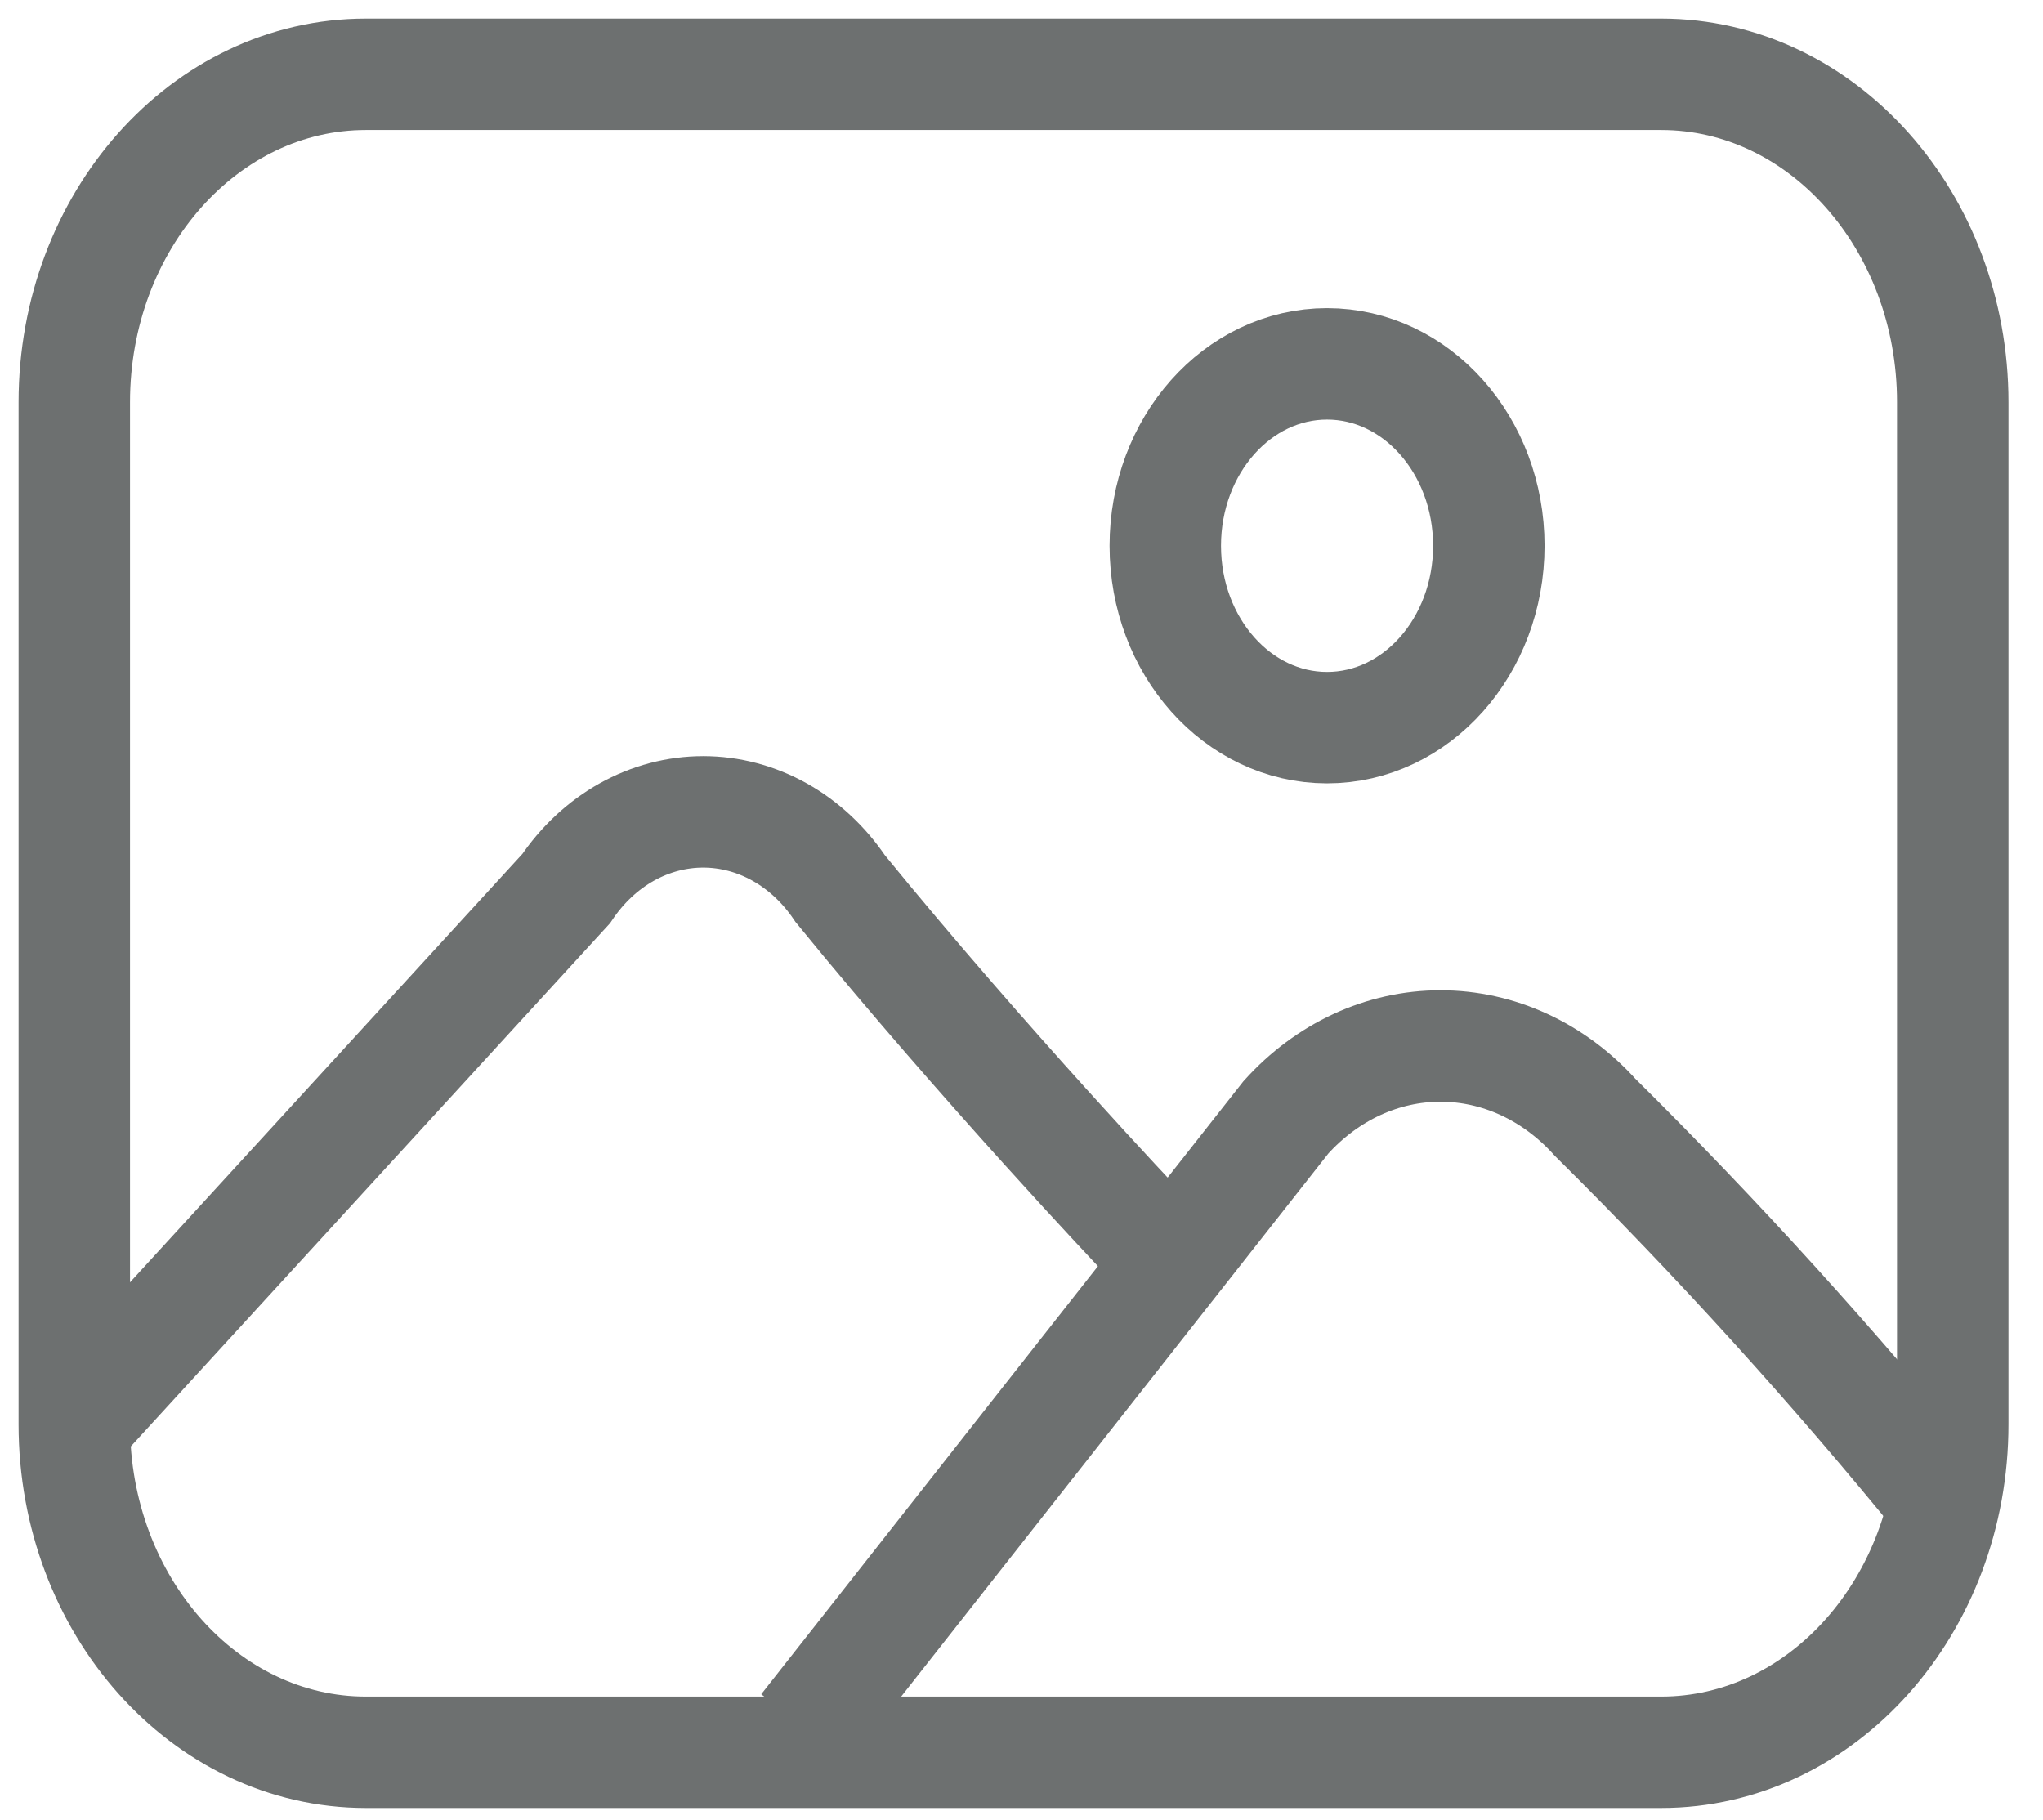 <svg width="55" height="49" viewBox="0 0 55 49" fill="none" xmlns="http://www.w3.org/2000/svg">
<g opacity="0.7">
<path d="M44.719 2H9.851C5.515 2 2 5.952 2 10.828V38.343C2 43.218 5.515 47.171 9.851 47.171H44.719C49.055 47.171 52.57 43.218 52.57 38.343V10.828C52.57 5.952 49.055 2 44.719 2Z" stroke="#2F3333" stroke-width="3" stroke-miterlimit="10"/>
<path d="M2 38.378L15.242 23.921C15.673 23.279 16.23 22.759 16.87 22.4C17.511 22.042 18.216 21.855 18.931 21.855C19.646 21.855 20.351 22.042 20.991 22.4C21.631 22.759 22.188 23.279 22.619 23.921C26.5 28.684 30.736 33.148 30.736 33.148" stroke="#2F3333" stroke-width="3" stroke-miterlimit="10"/>
<path d="M21.672 46.535L34.618 30.079C35.727 28.848 37.222 28.158 38.78 28.158C40.338 28.158 41.834 28.848 42.943 30.079C46.248 33.349 49.393 36.819 52.364 40.472" stroke="#2F3333" stroke-width="3" stroke-miterlimit="10"/>
<path d="M35.726 19.588C38.131 19.588 40.081 17.396 40.081 14.692C40.081 11.987 38.131 9.795 35.726 9.795C33.321 9.795 31.371 11.987 31.371 14.692C31.371 17.396 33.321 19.588 35.726 19.588Z" stroke="#2F3333" stroke-width="3" stroke-miterlimit="10"/>
</g>
</svg>
